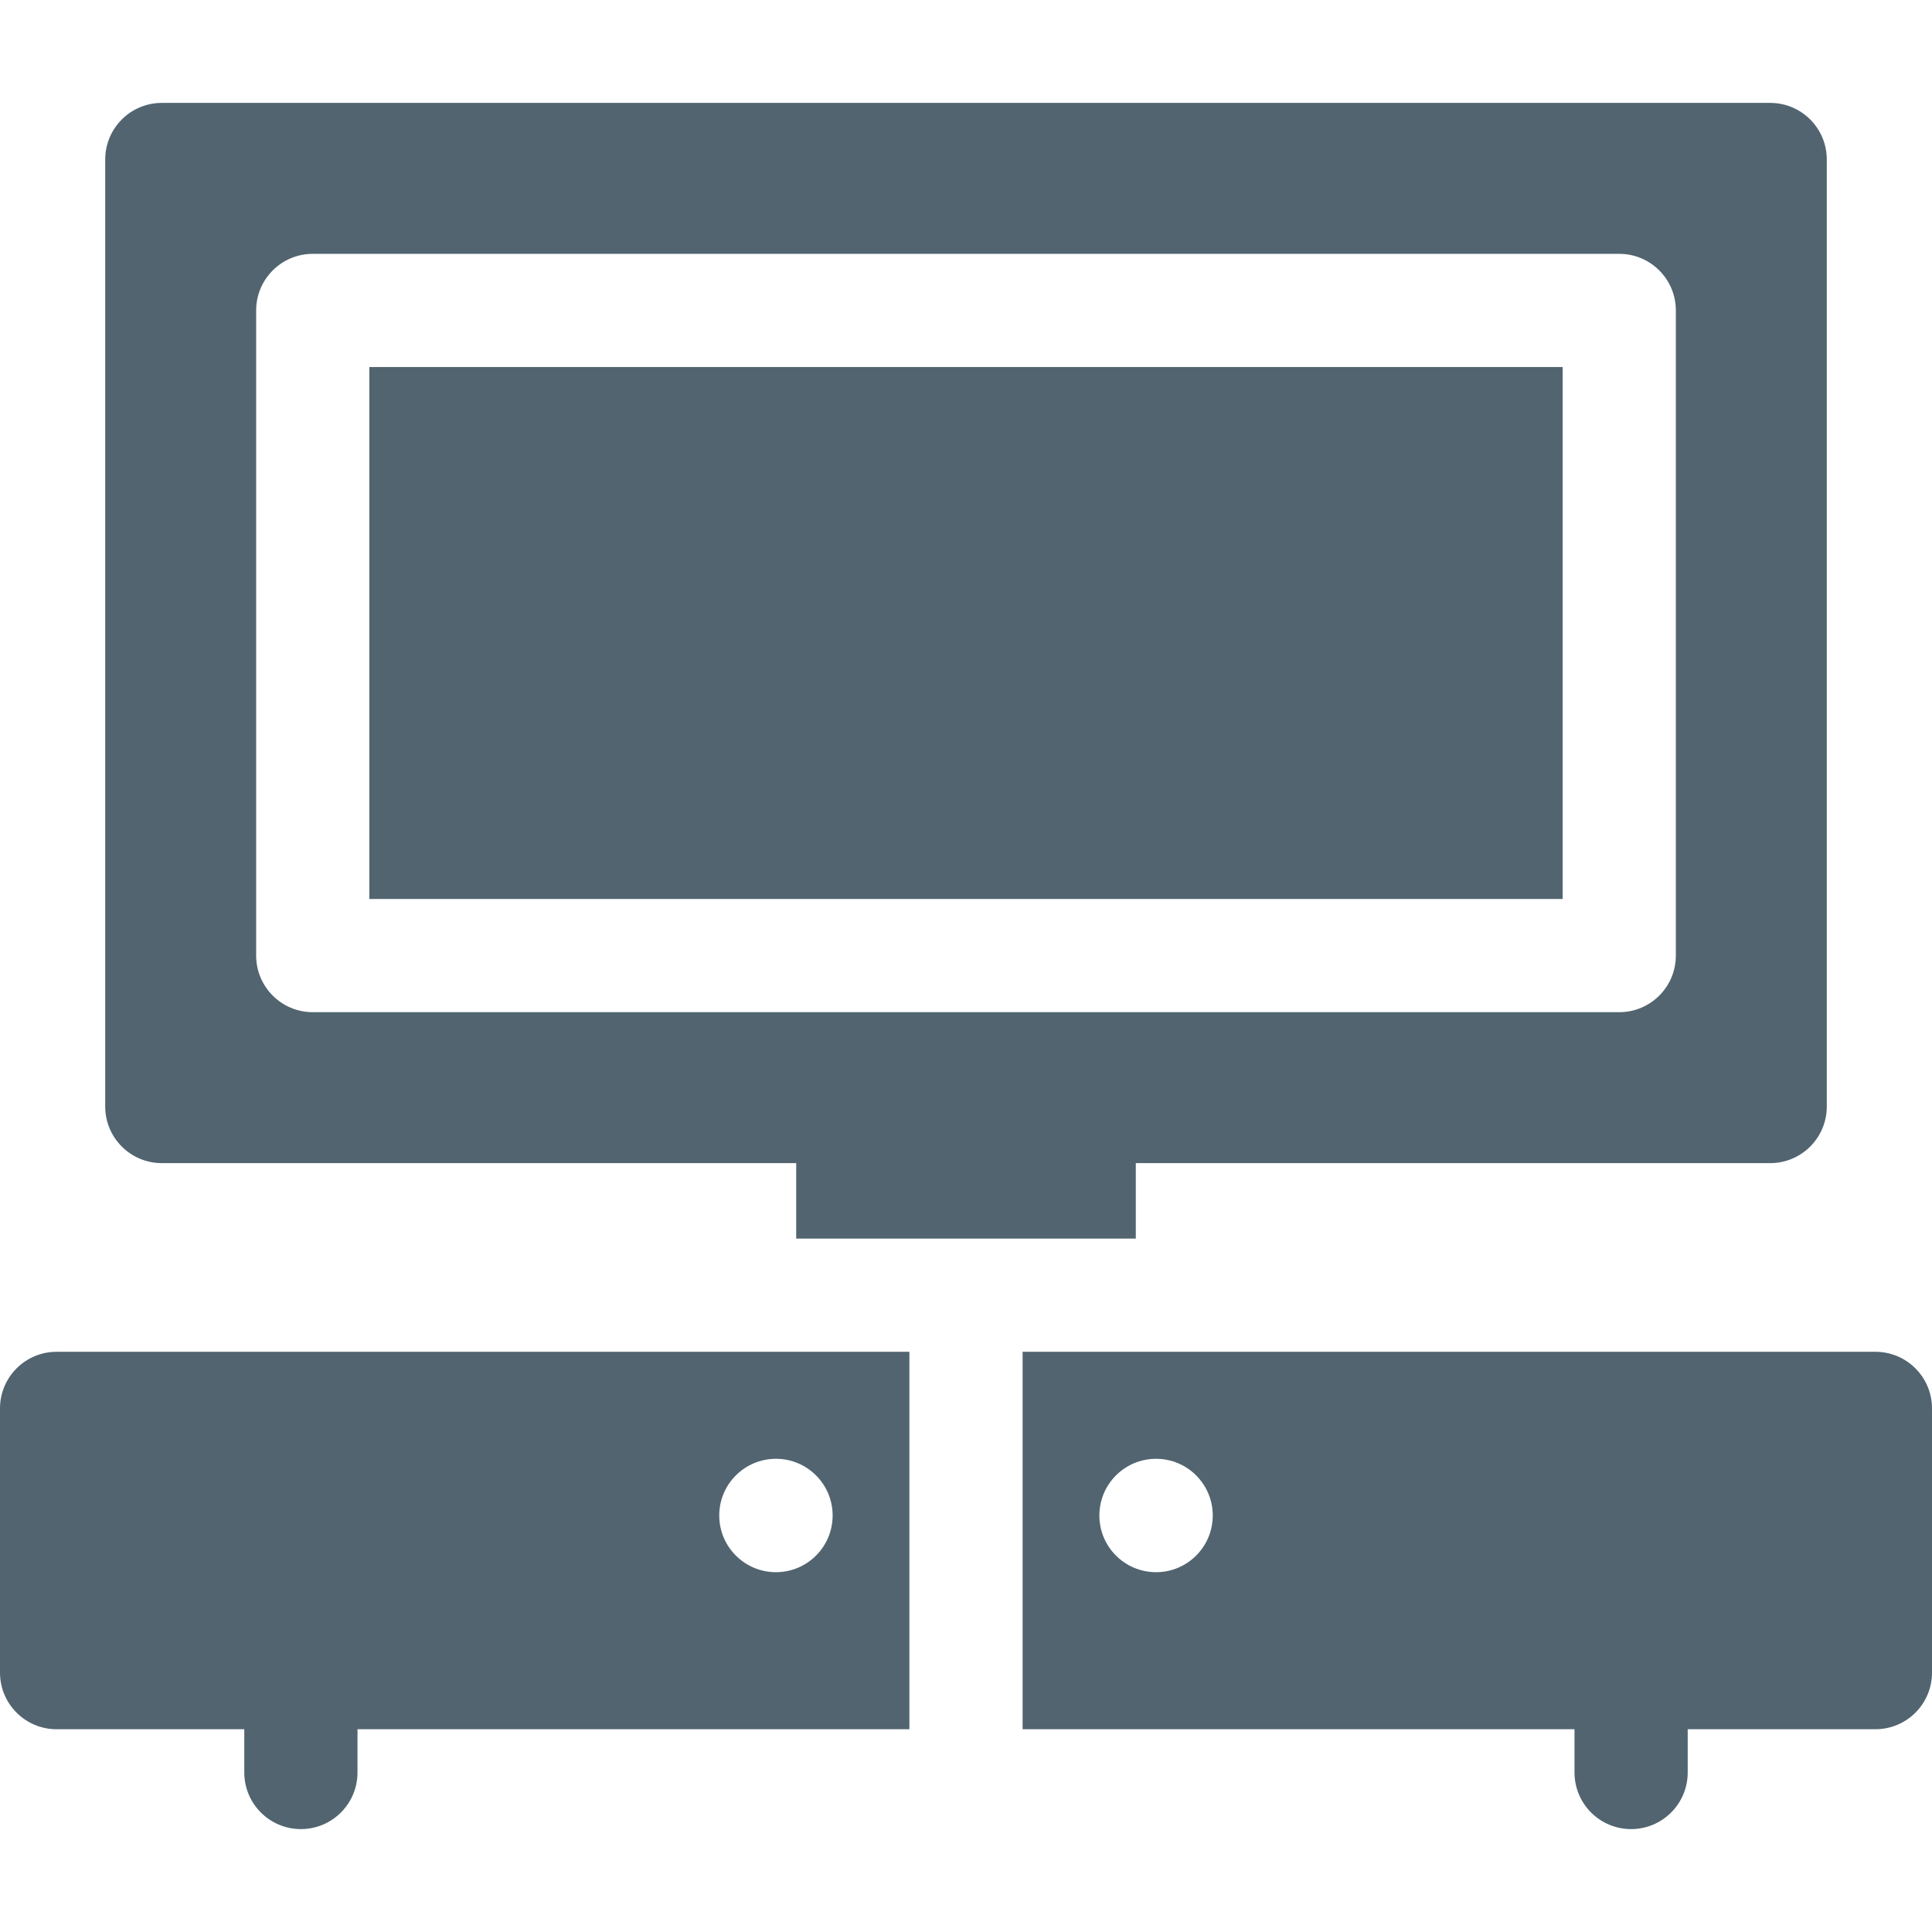 <?xml version="1.0" encoding="UTF-8"?> <svg xmlns="http://www.w3.org/2000/svg" width="512" height="512" viewBox="0 0 512 512" fill="none"> <path d="M271 358.239V458.266H417.261V469.729C417.261 478.013 423.977 484.729 432.261 484.729C440.545 484.729 447.261 478.013 447.261 469.729V458.266H497C505.284 458.266 512 451.55 512 443.266V373.239C512 364.955 505.284 358.239 497 358.239H271ZM306.368 386.596C314.666 386.596 321.393 393.323 321.393 401.621C321.393 409.919 314.666 416.646 306.368 416.646C298.07 416.646 291.343 409.919 291.343 401.621C291.343 393.323 298.07 386.596 306.368 386.596Z" fill="#516470"></path> <path d="M15 358.239C6.716 358.239 0 364.955 0 373.239V443.266C0 451.55 6.716 458.266 15 458.266H64.739V469.729C64.739 478.013 71.455 484.729 79.739 484.729C88.023 484.729 94.739 478.013 94.739 469.729V458.266H241V358.239H15ZM205.632 416.646C197.334 416.646 190.607 409.919 190.607 401.621C190.607 393.323 197.334 386.596 205.632 386.596C213.93 386.596 220.657 393.323 220.657 401.621C220.657 409.919 213.93 416.646 205.632 416.646Z" fill="#516470"></path> <path d="M301 328.24V308.24H469.117C477.401 308.24 484.117 301.524 484.117 293.24V42.27C484.117 33.986 477.401 27.27 469.117 27.27H42.883C34.599 27.27 27.883 33.986 27.883 42.27V293.24C27.883 301.524 34.599 308.24 42.883 308.24H211V328.24H256H301ZM82.883 268.24C74.599 268.24 67.883 261.524 67.883 253.24V82.269C67.883 73.986 74.599 67.269 82.883 67.269H429.117C437.401 67.269 444.117 73.986 444.117 82.269V253.24C444.117 261.524 437.401 268.24 429.117 268.24H82.883Z" fill="#516470"></path> <path d="M97.883 97.269H414.117V238.241H97.883V97.269Z" fill="#516470"></path> </svg> 